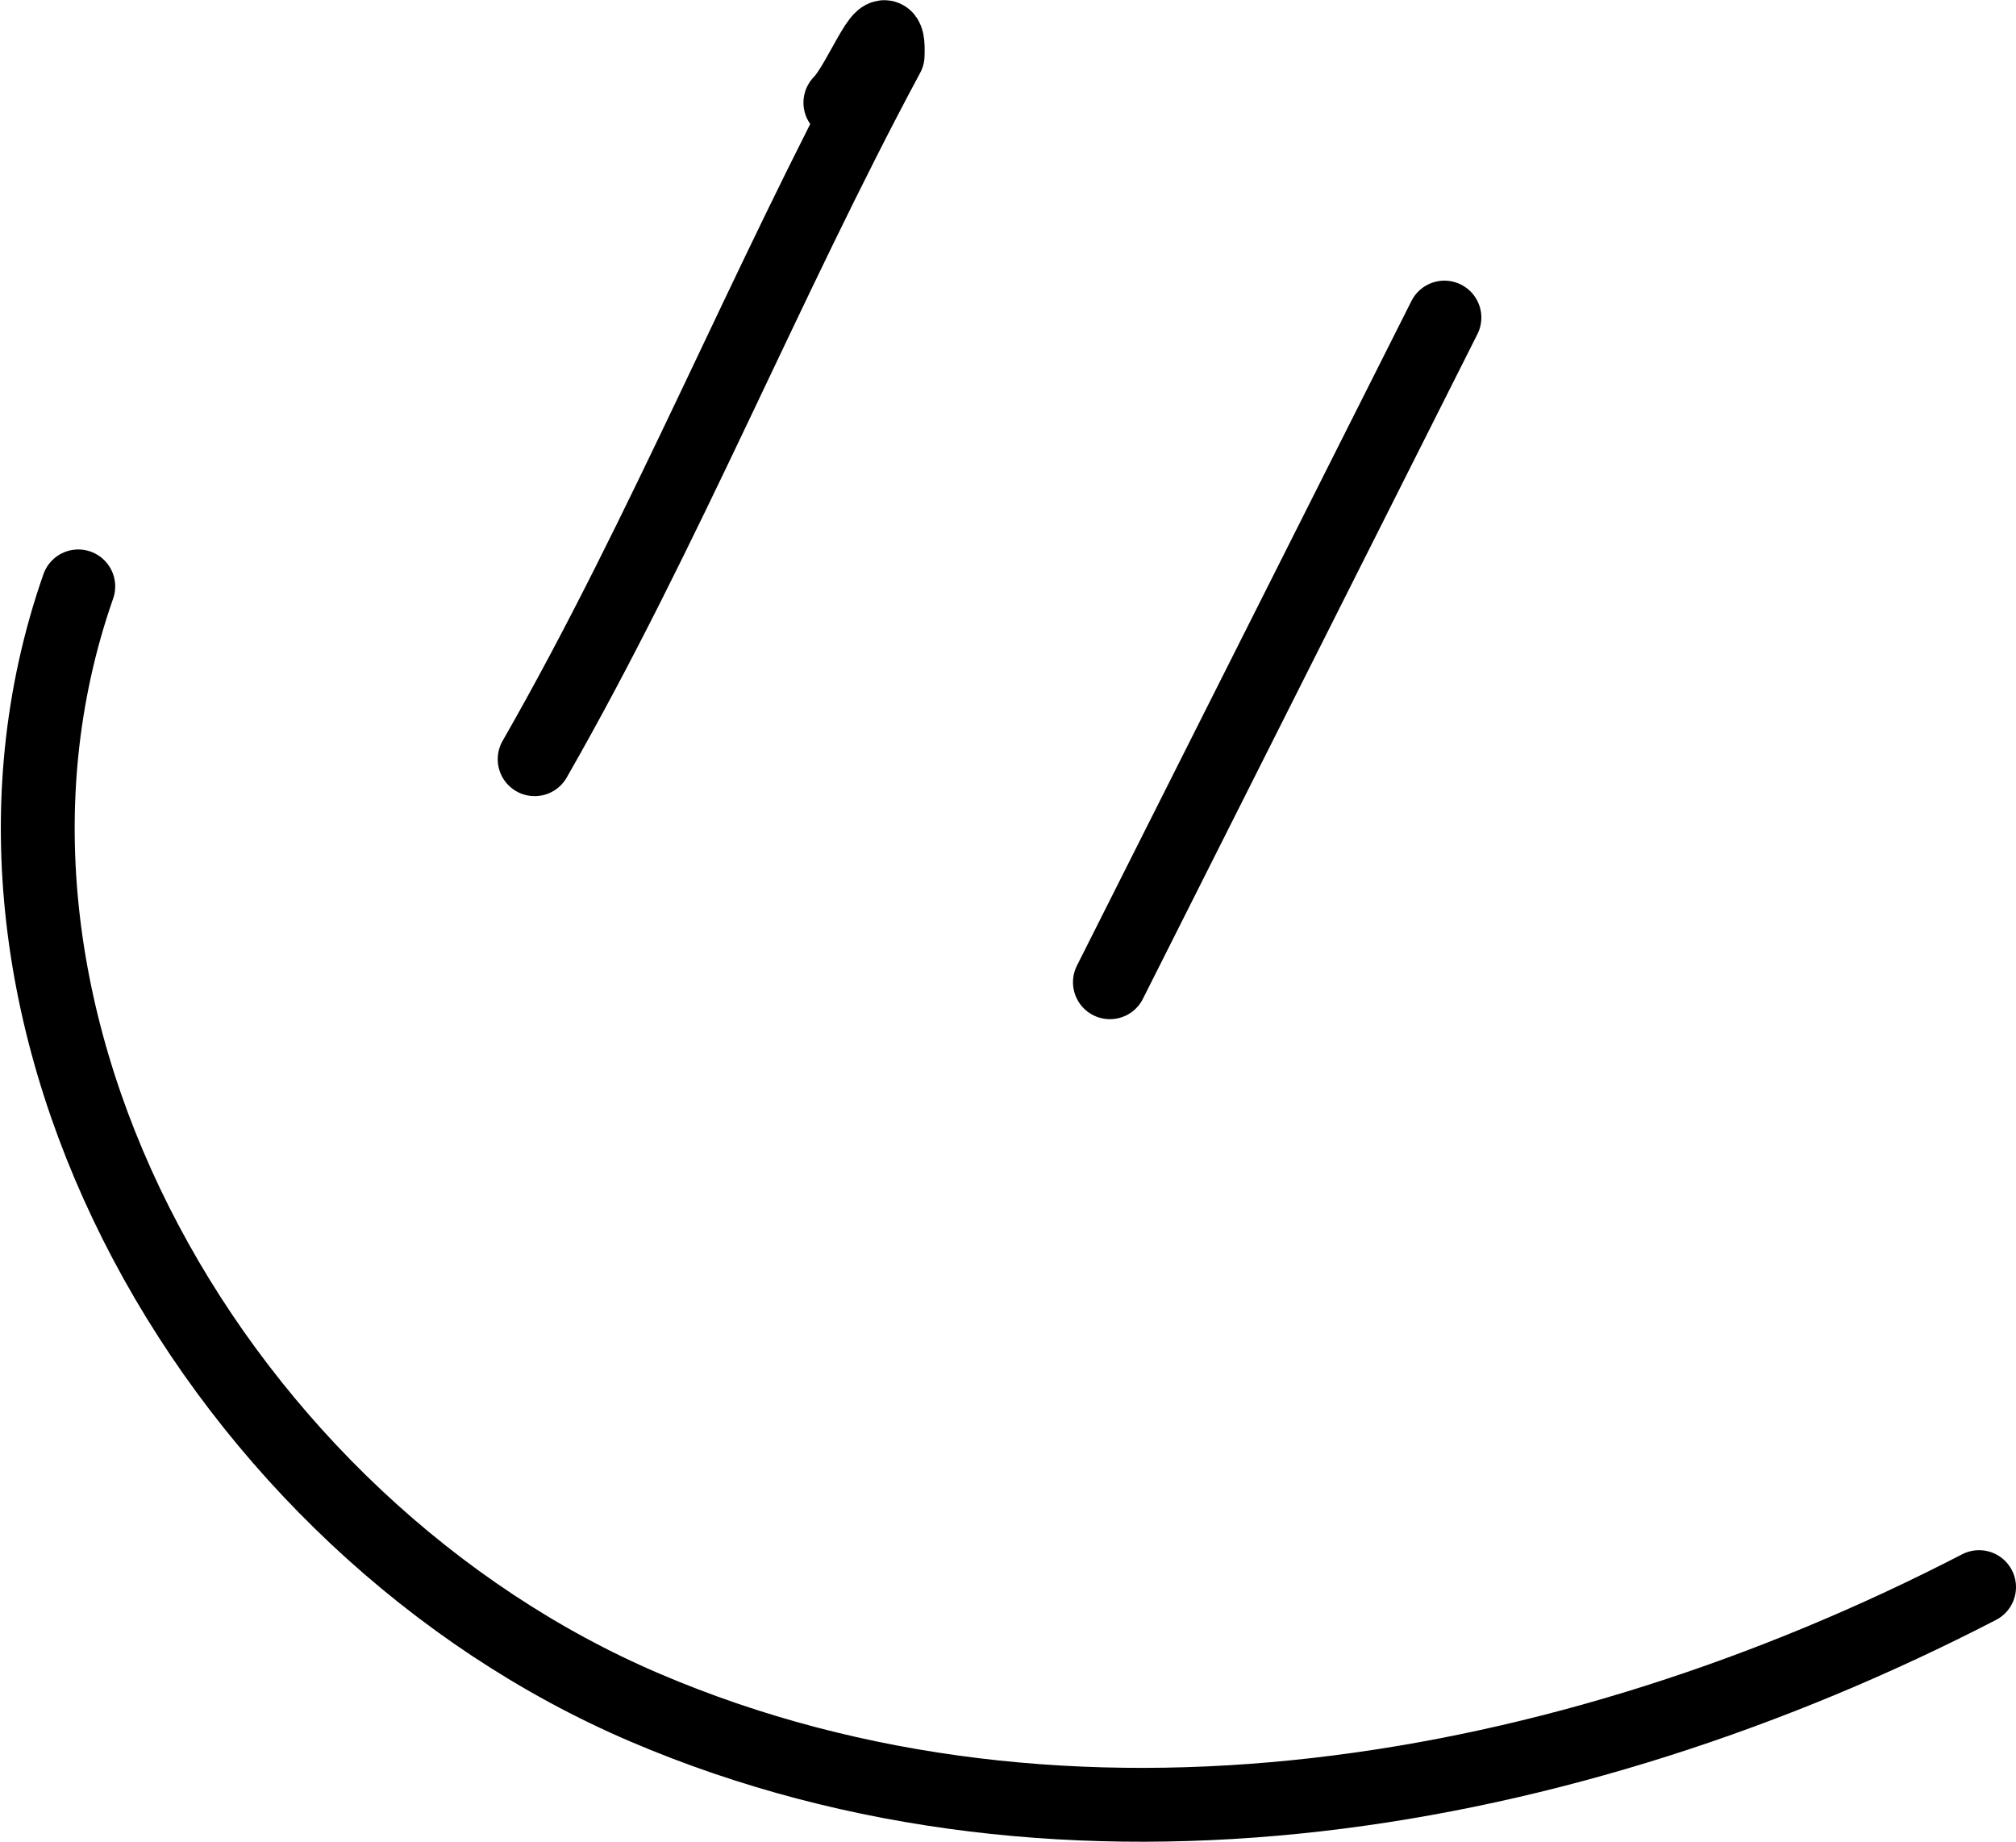 <?xml version="1.0" encoding="UTF-8"?> <svg xmlns="http://www.w3.org/2000/svg" viewBox="0 0 27.3 24.94"> <defs> <style>.cls-1{fill:none;stroke:#000;stroke-linecap:round;stroke-linejoin:round;}</style> </defs> <g id="Layer_2" data-name="Layer 2"> <g id="Layer_2-2" data-name="Layer 2"> <path class="cls-1" d="M11.38,1.39c.28-.28.67-1.37.64-.64C10.37,3.82,9,7.21,7.24,10.28"></path> <path class="cls-1" d="M19.56,4.3l-4.53,9"></path> <path class="cls-1" d="M1.06,7.94C-1,13.83,3,20.67,8.73,23.12s12.52,1.24,18.07-1.63"></path> </g> </g> </svg> 